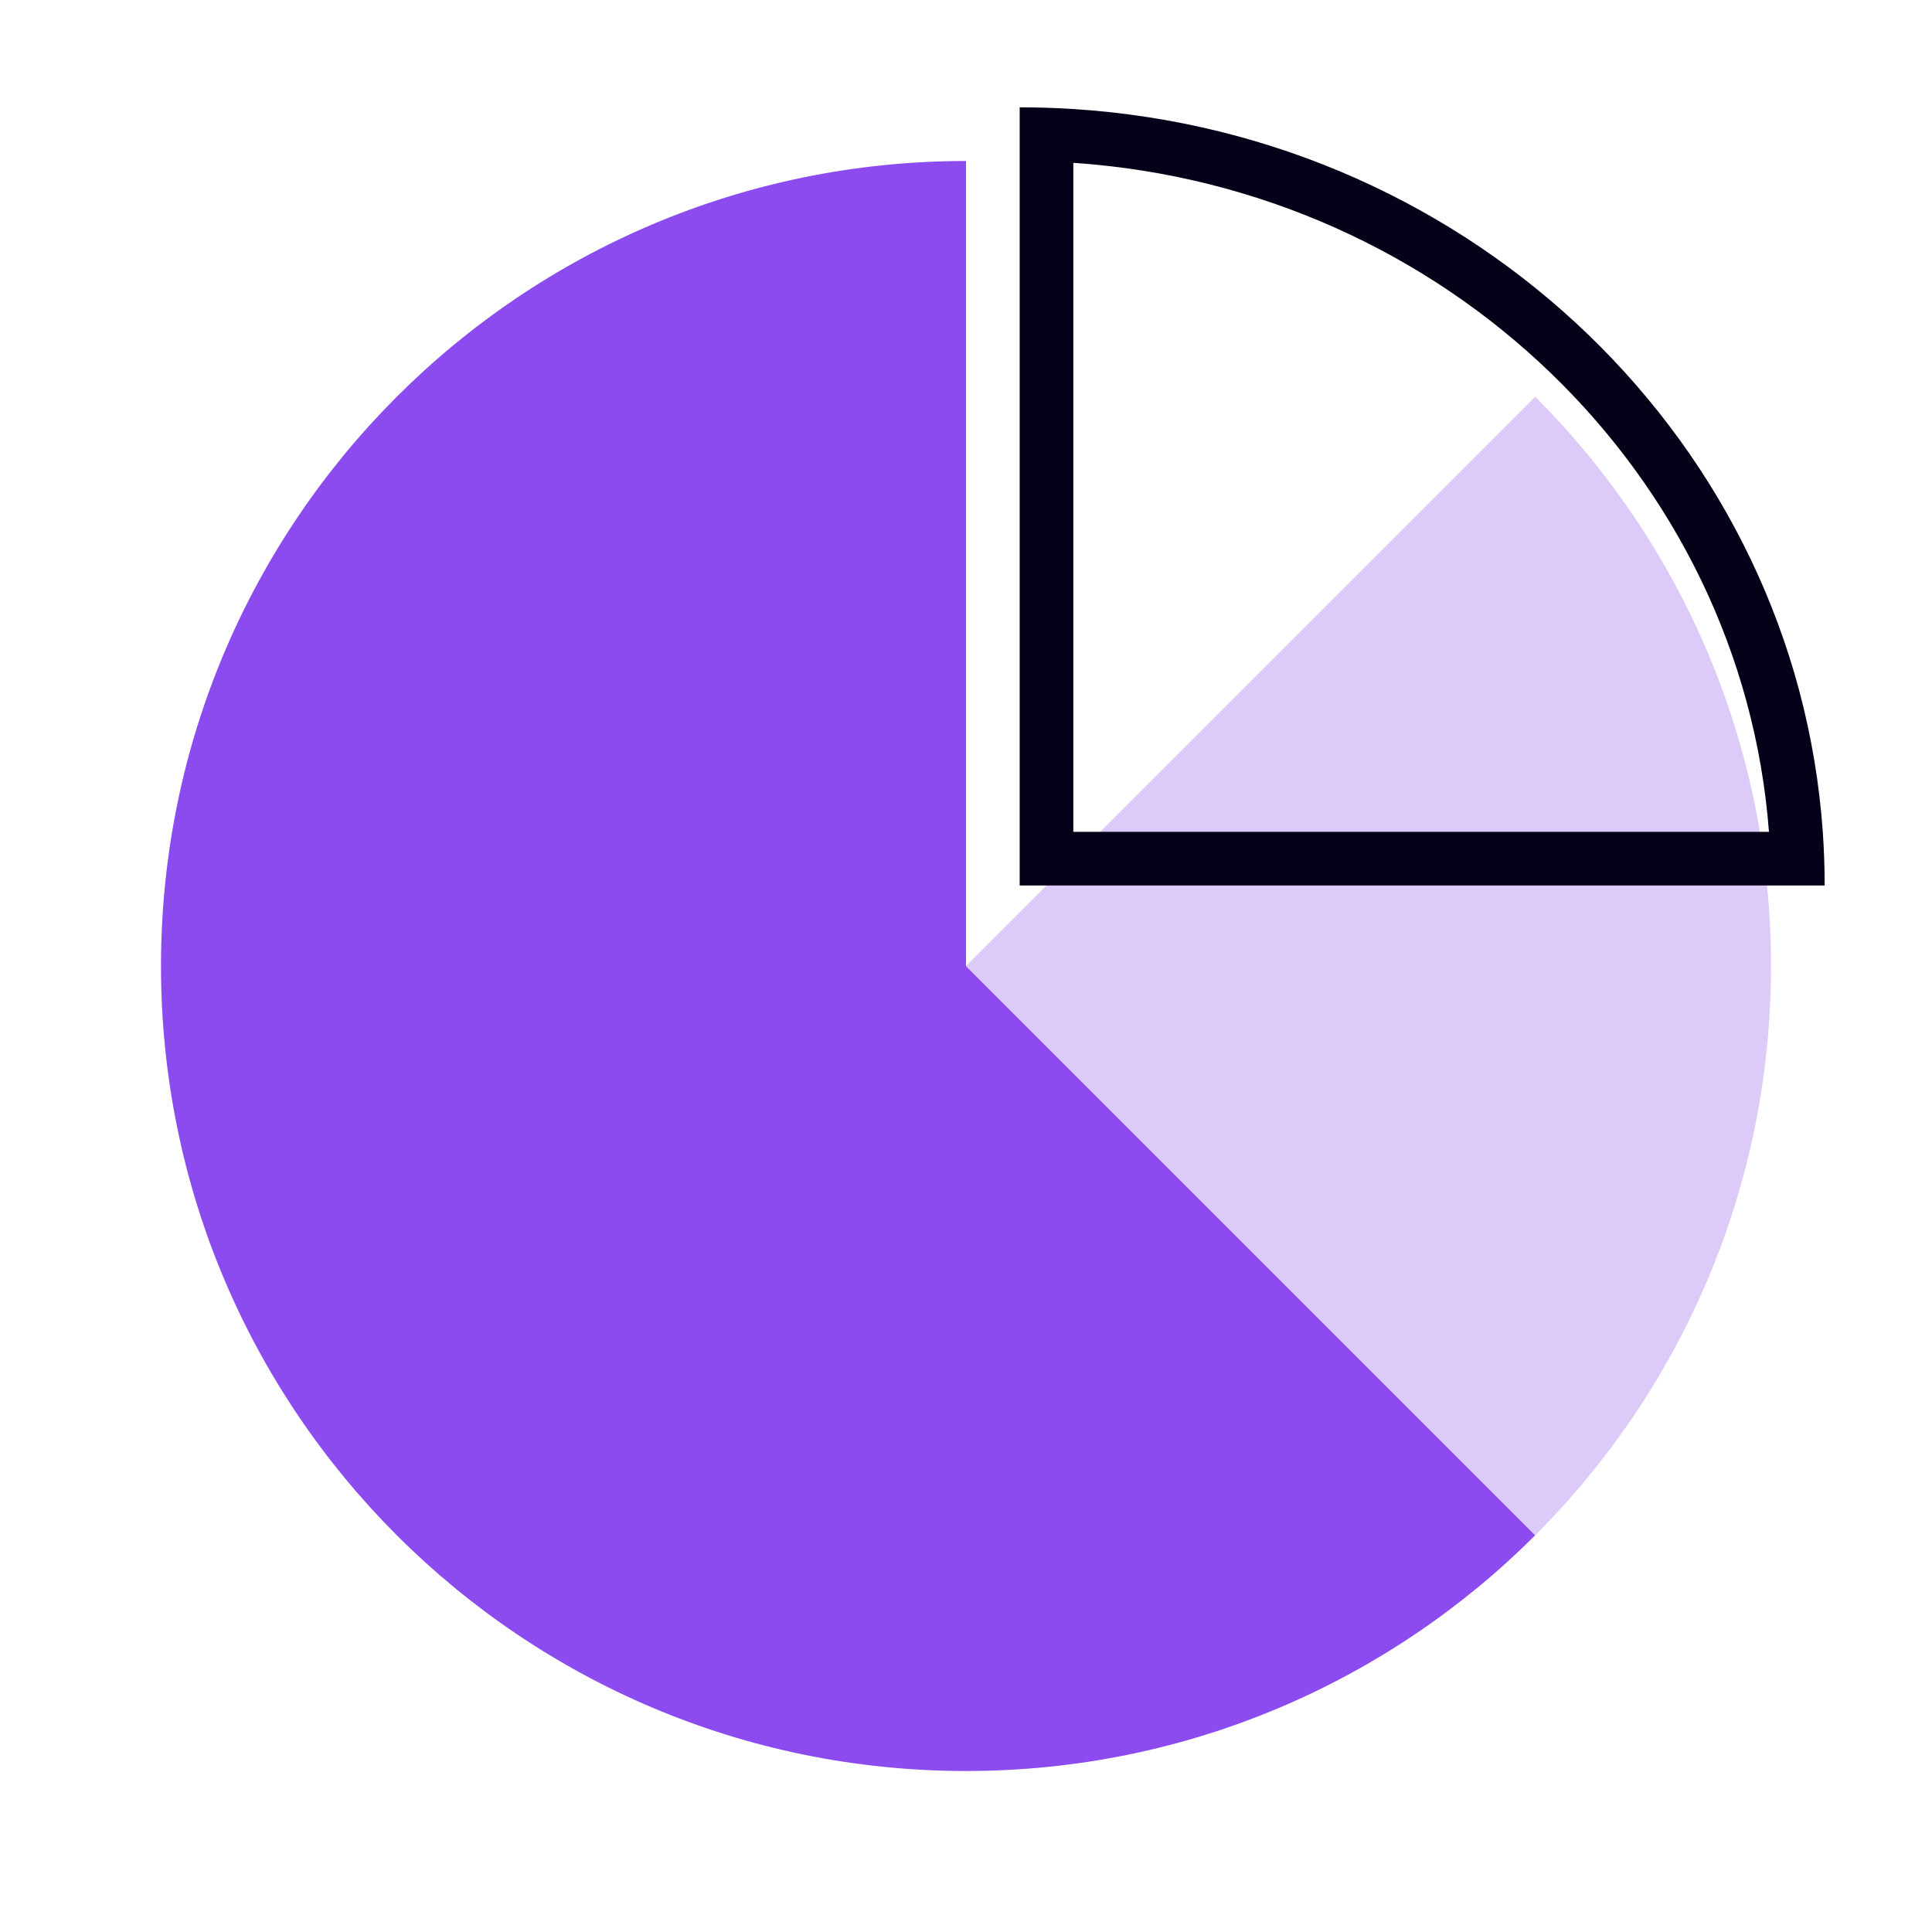 <?xml version="1.0" encoding="UTF-8"?> <svg xmlns="http://www.w3.org/2000/svg" width="72" height="72" viewBox="0 0 72 72" fill="none"><path d="M36 6C19.43 6 6 19.43 6 36C6 52.569 19.43 66 36 66C44.285 66 51.785 62.642 57.214 57.214L36 36V6Z" fill="#8B4BEF"></path><path d="M36 36L57.214 57.214C62.642 51.785 66 44.285 66 36C66 27.715 62.642 20.215 57.214 14.786L36 36Z" fill="#DCCAF8"></path><path fill-rule="evenodd" clip-rule="evenodd" d="M65.924 31C64.912 17.708 53.895 7.011 40 6.068V31H65.924ZM67.93 31C66.912 16.555 54.952 5.015 40 4.063C39.339 4.021 38.672 4 38 4V33H68C68 32.328 67.976 31.661 67.93 31Z" fill="#060119"></path></svg> 